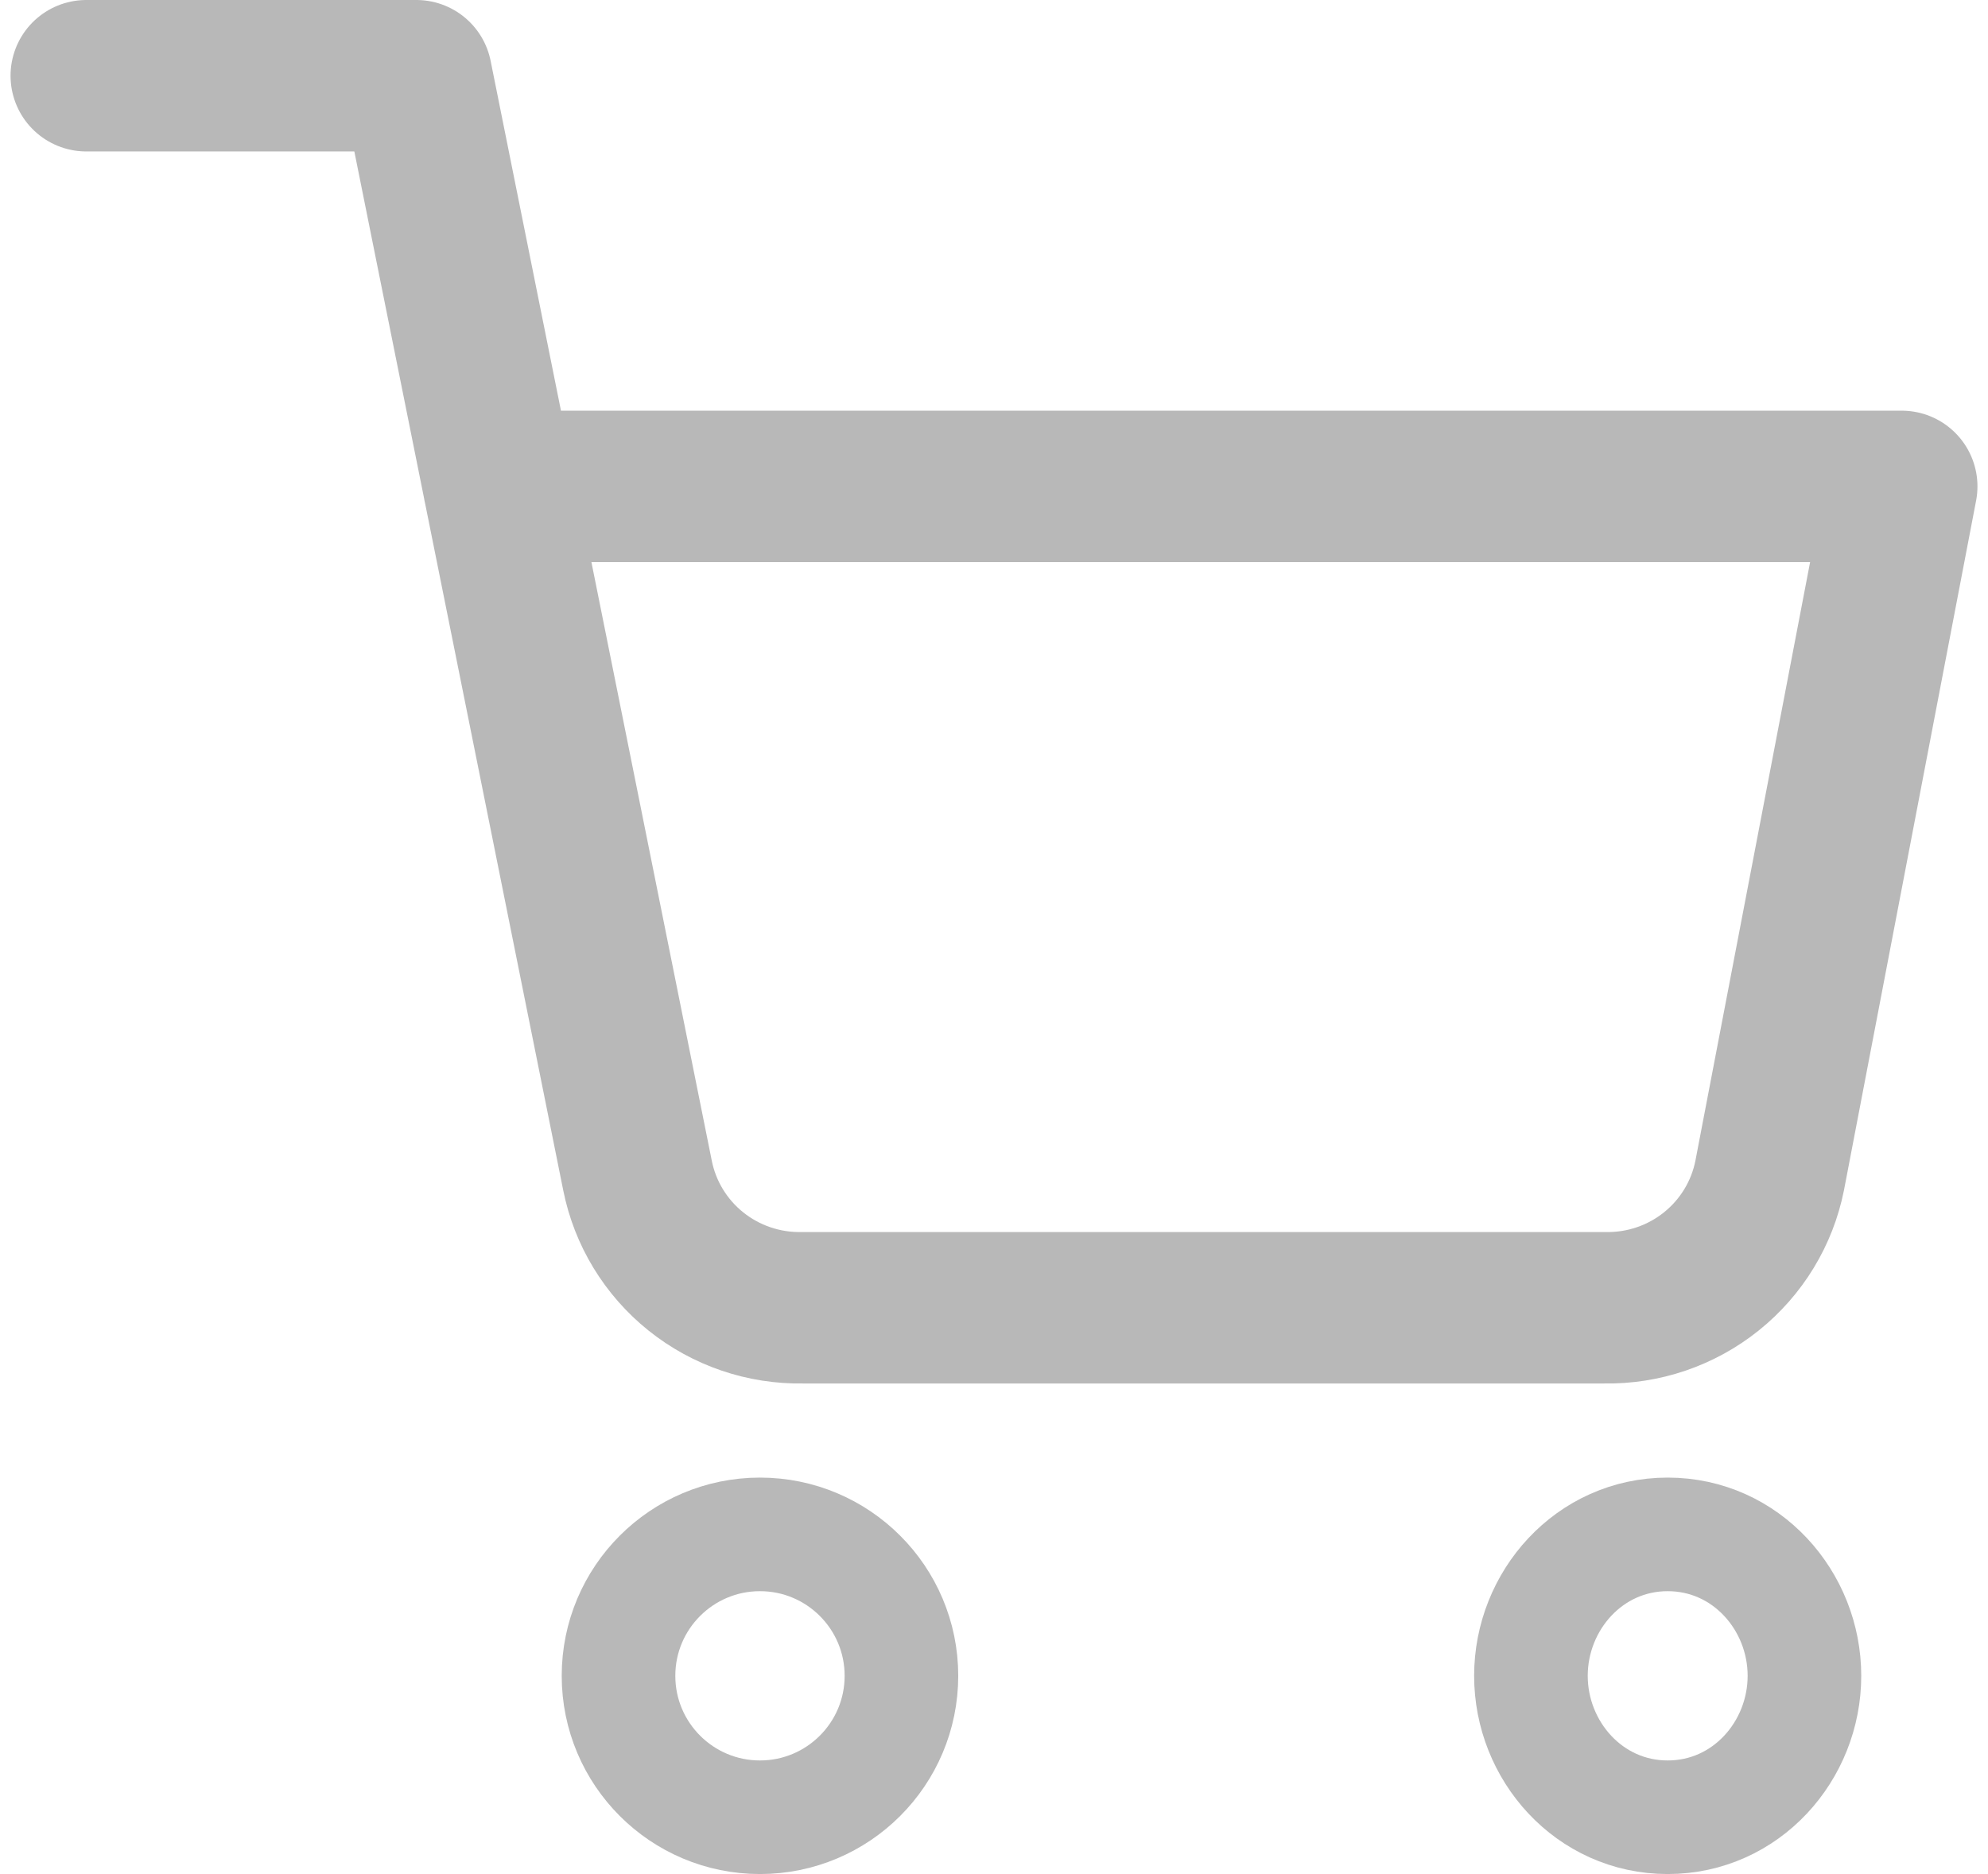 <svg width="105" height="99" viewBox="0 0 105 99" fill="none" xmlns="http://www.w3.org/2000/svg">
<path d="M40.139 95.996C44.266 95.996 47.611 92.651 47.611 88.525C47.611 84.399 44.266 81.054 40.139 81.054C36.013 81.054 32.668 84.399 32.668 88.525C32.668 92.651 36.013 95.996 40.139 95.996Z" stroke="#B8B8B8" stroke-width="6" stroke-linecap="round" stroke-linejoin="round"/>
<path d="M88.082 95.996C92.231 95.996 95.305 92.487 95.305 88.525C95.305 84.563 92.231 81.054 88.082 81.054C83.934 81.054 80.859 84.563 80.859 88.525C80.859 92.487 83.934 95.996 88.082 95.996Z" stroke="#B8B8B8" stroke-width="6" stroke-linecap="round" stroke-linejoin="round"/>
<path d="M4.557 4H21.991L33.671 62.096C34.07 64.094 35.161 65.888 36.755 67.165C38.349 68.442 40.343 69.121 42.388 69.082H84.752C86.798 69.121 88.792 68.442 90.385 67.165C91.979 65.888 93.071 64.094 93.469 62.096L100.443 25.694H26.349" stroke="#B8B8B8" stroke-width="8" stroke-linecap="round" stroke-linejoin="round"/>
</svg>
